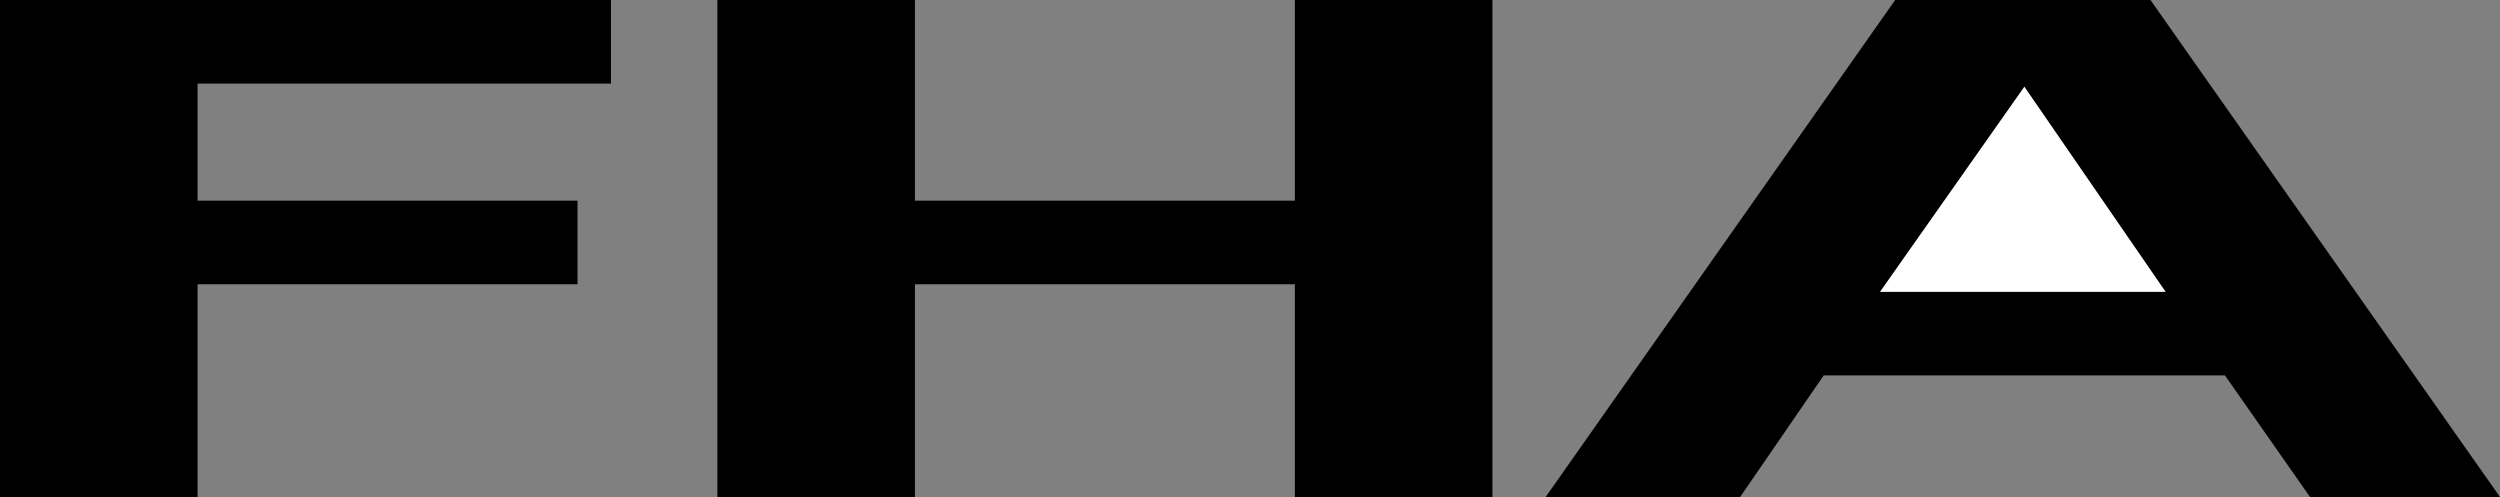 <svg xmlns="http://www.w3.org/2000/svg" width="164.5" height="32.703"><rect width="100%" height="100%" fill="#808080" stroke="none"/><path d="M40.203 0v5.5H13v7.703h25v5.5H13v14H0V0h40.203m7 0h13v13.203h25V0h13v32.703h-13v-14h-25v14h-13V0M164.5 32.703 141.5 0h-16.797l-23 32.703H114.5l5.5-8h26.402l5.598 8h12.5"/><path fill="#fff" d="M142.5 19.203h-18.797l9.5-13.5zm0 0"/></svg>
